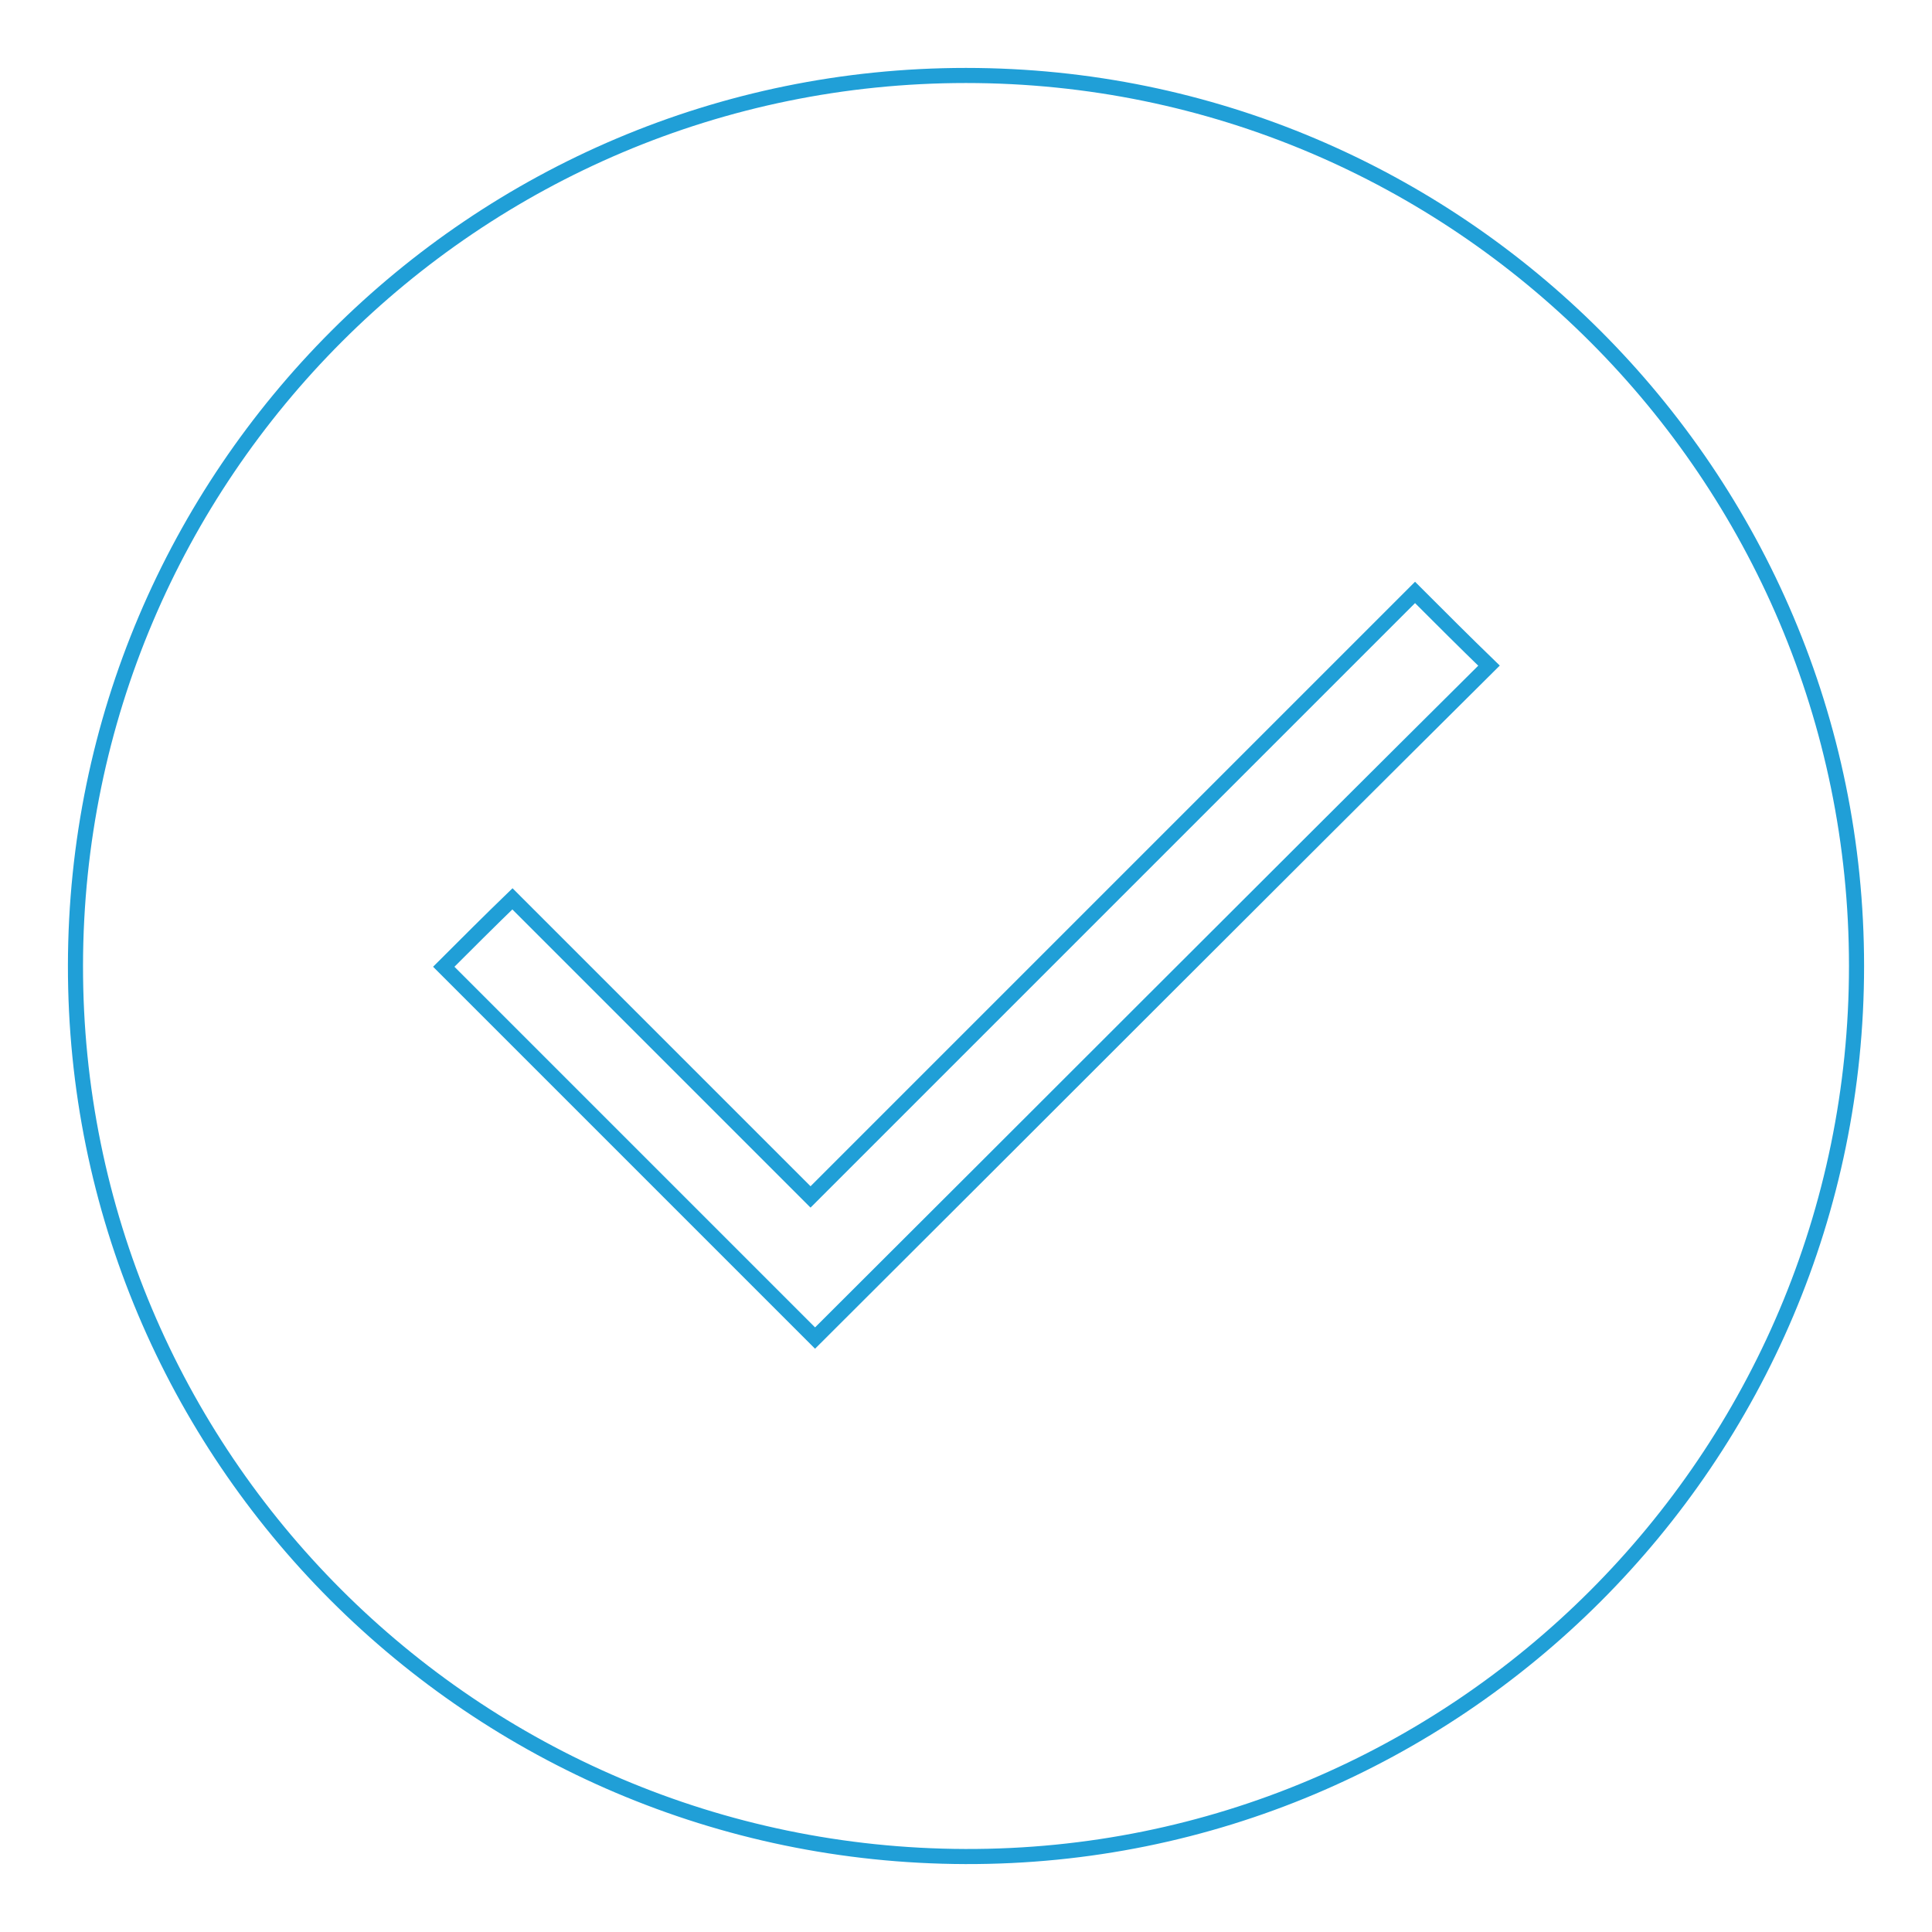 <?xml version="1.0" encoding="utf-8"?>
<!-- Svg Vector Icons : http://www.onlinewebfonts.com/icon -->
<!DOCTYPE svg PUBLIC "-//W3C//DTD SVG 1.1//EN" "http://www.w3.org/Graphics/SVG/1.1/DTD/svg11.dtd">
<svg version="1.1" xmlns="http://www.w3.org/2000/svg" xmlns:xlink="http://www.w3.org/1999/xlink" x="0px" y="0px" viewBox="0 0 256 256" enable-background="new 0 0 256 256" xml:space="preserve">
<g> <path stroke-width="2" fill-opacity="0" stroke="#209fd7"  d="M128,10C62.9,10,10.1,62.8,10,127.9C9.9,193,62.7,245.8,127.9,246C193,246.2,246,193.2,246,128 C246,62.9,193.1,10,128,10z M108,177.3c-16.4-16.4-32.9-32.9-49.2-49.2c3-3,6.1-6.1,9.1-9c13,13,26.2,26.2,39.5,39.5 c27-27,53.7-53.7,80.1-80.1c3.5,3.5,6.7,6.7,9.8,9.7C167.6,117.7,137.8,147.6,108,177.3L108,177.3z"/></g>
</svg>